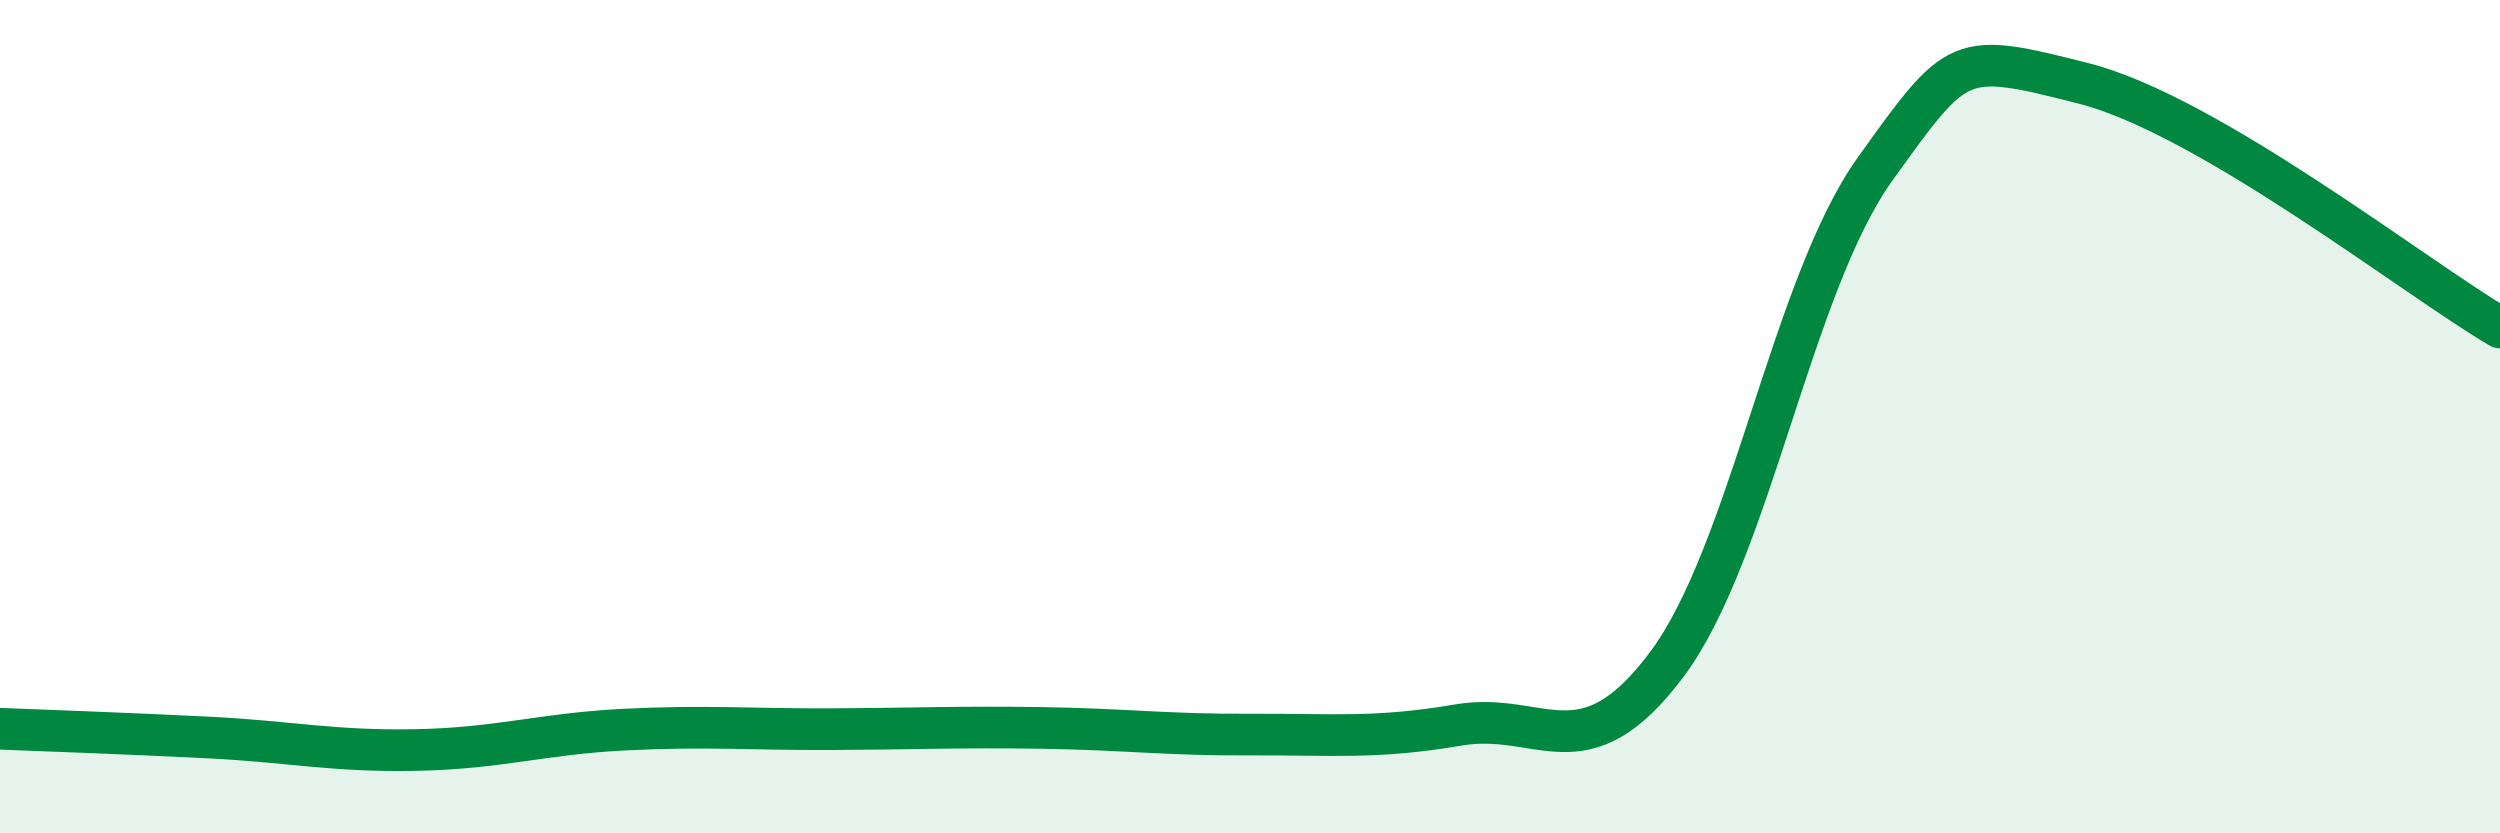 
    <svg width="60" height="20" viewBox="0 0 60 20" xmlns="http://www.w3.org/2000/svg">
      <path
        d="M 0,17.49 C 1,17.53 3,17.6 5,17.7 C 7,17.8 8,18.04 10,18 C 12,17.96 13,17.61 15,17.51 C 17,17.41 18,17.51 20,17.5 C 22,17.49 23,17.44 25,17.47 C 27,17.5 28,17.64 30,17.63 C 32,17.62 33,17.74 35,17.4 C 37,17.06 38,18.62 40,15.95 C 42,13.28 43,6.85 45,4.06 C 47,1.27 47,1.24 50,2 C 53,2.76 58,6.69 60,7.86L60 20L0 20Z"
        fill="#008740"
        opacity="0.1"
        stroke-linecap="round"
        stroke-linejoin="round"
      />
      <path
        d="M 0,17.49 C 1,17.53 3,17.6 5,17.7 C 7,17.8 8,18.04 10,18 C 12,17.96 13,17.61 15,17.51 C 17,17.41 18,17.51 20,17.5 C 22,17.49 23,17.44 25,17.47 C 27,17.5 28,17.64 30,17.63 C 32,17.62 33,17.74 35,17.4 C 37,17.06 38,18.62 40,15.95 C 42,13.28 43,6.85 45,4.06 C 47,1.27 47,1.24 50,2 C 53,2.76 58,6.69 60,7.86"
        stroke="#008740"
        stroke-width="1"
        fill="none"
        stroke-linecap="round"
        stroke-linejoin="round"
      />
    </svg>
  